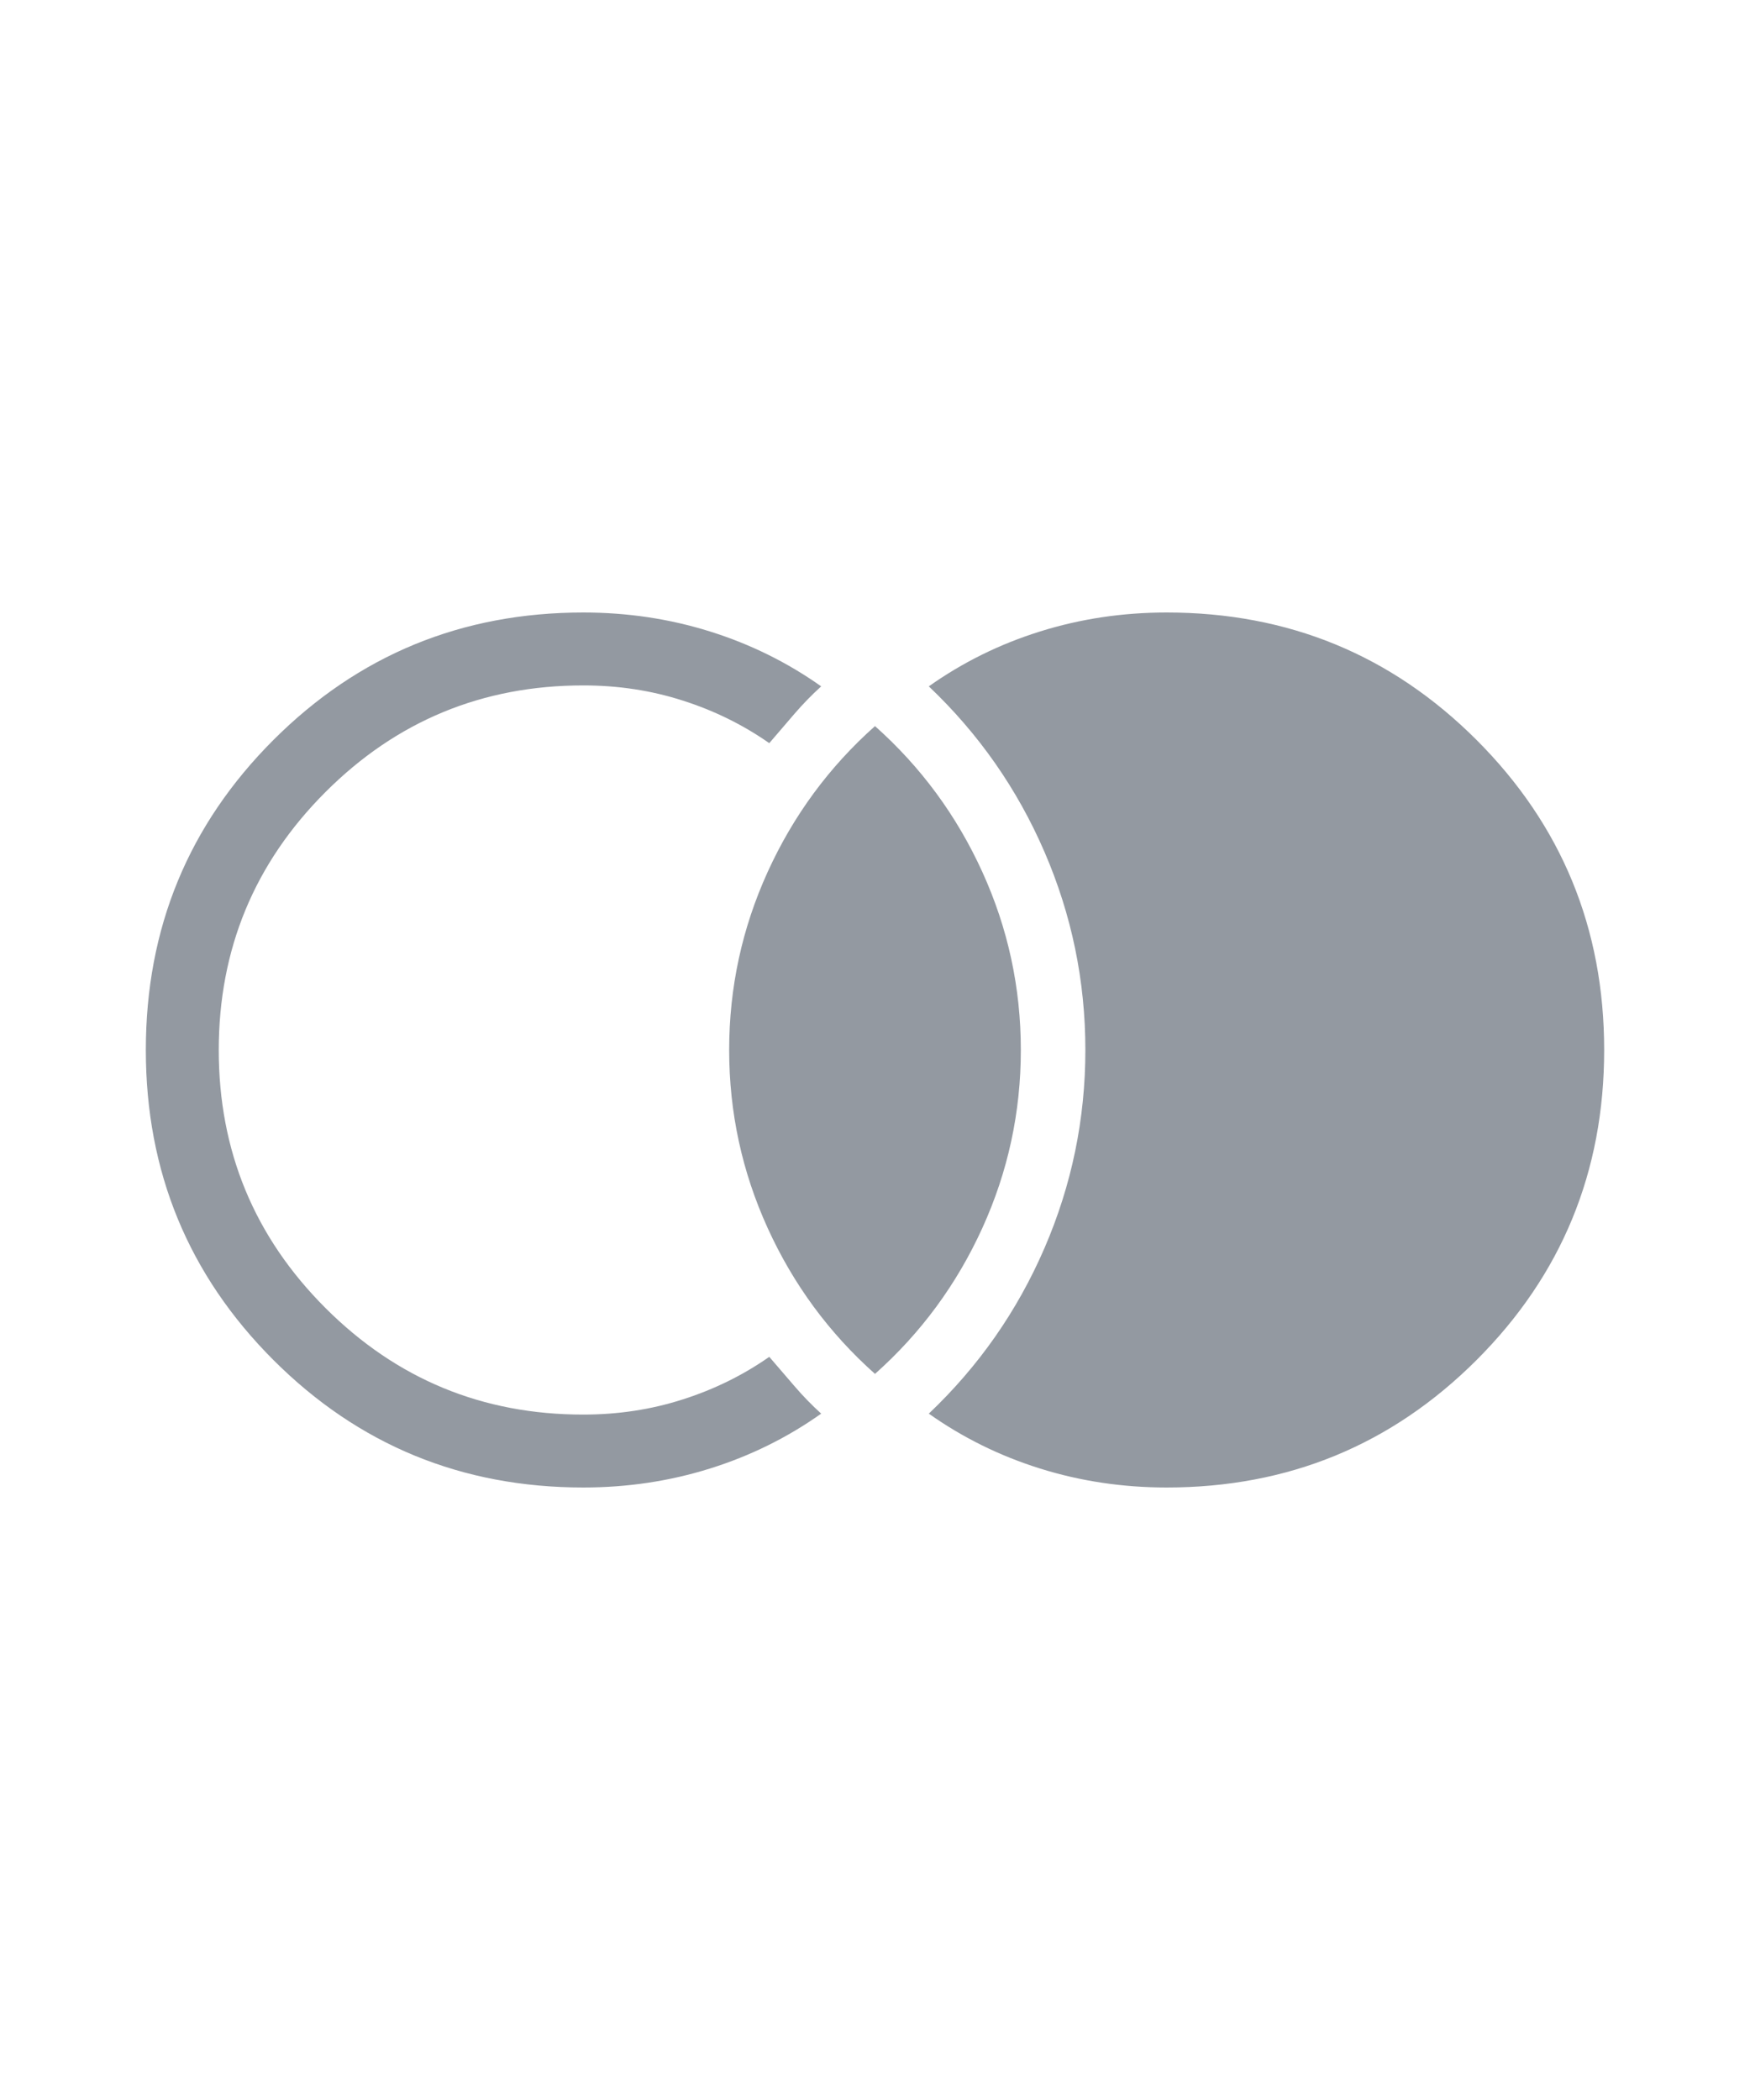 <svg class="svg-stroke" xmlns="http://www.w3.org/2000/svg" width="20" viewBox="0 0 24 24"><path fill="#9399a1" d="M16 18q-.906 0-1.736-.26t-1.526-.753q1.027-.975 1.587-2.272q.56-1.296.56-2.715t-.56-2.715q-.56-1.297-1.587-2.272q.697-.494 1.526-.753Q15.094 6 16 6q2.502 0 4.251 1.749Q22 9.499 22 12q0 2.502-1.749 4.251Q18.501 18 16 18m-8 0q-2.502 0-4.251-1.749Q2 14.501 2 12q0-2.502 1.749-4.251Q5.499 6 8 6q.906 0 1.736.26t1.526.753q-.195.177-.368.378l-.344.401q-.538-.377-1.186-.584Q8.717 7 8 7Q5.925 7 4.463 8.463T3 12q0 2.075 1.463 3.538T8 17q.717 0 1.364-.208q.648-.207 1.186-.584l.344.4q.173.202.368.379q-.697.494-1.526.753Q8.906 18 8 18m4-1.558q-.944-.84-1.472-2Q10 13.282 10 12t.528-2.442q.528-1.16 1.472-2q.944.84 1.472 2Q14 10.718 14 12t-.528 2.442q-.528 1.16-1.472 2"/></svg>
